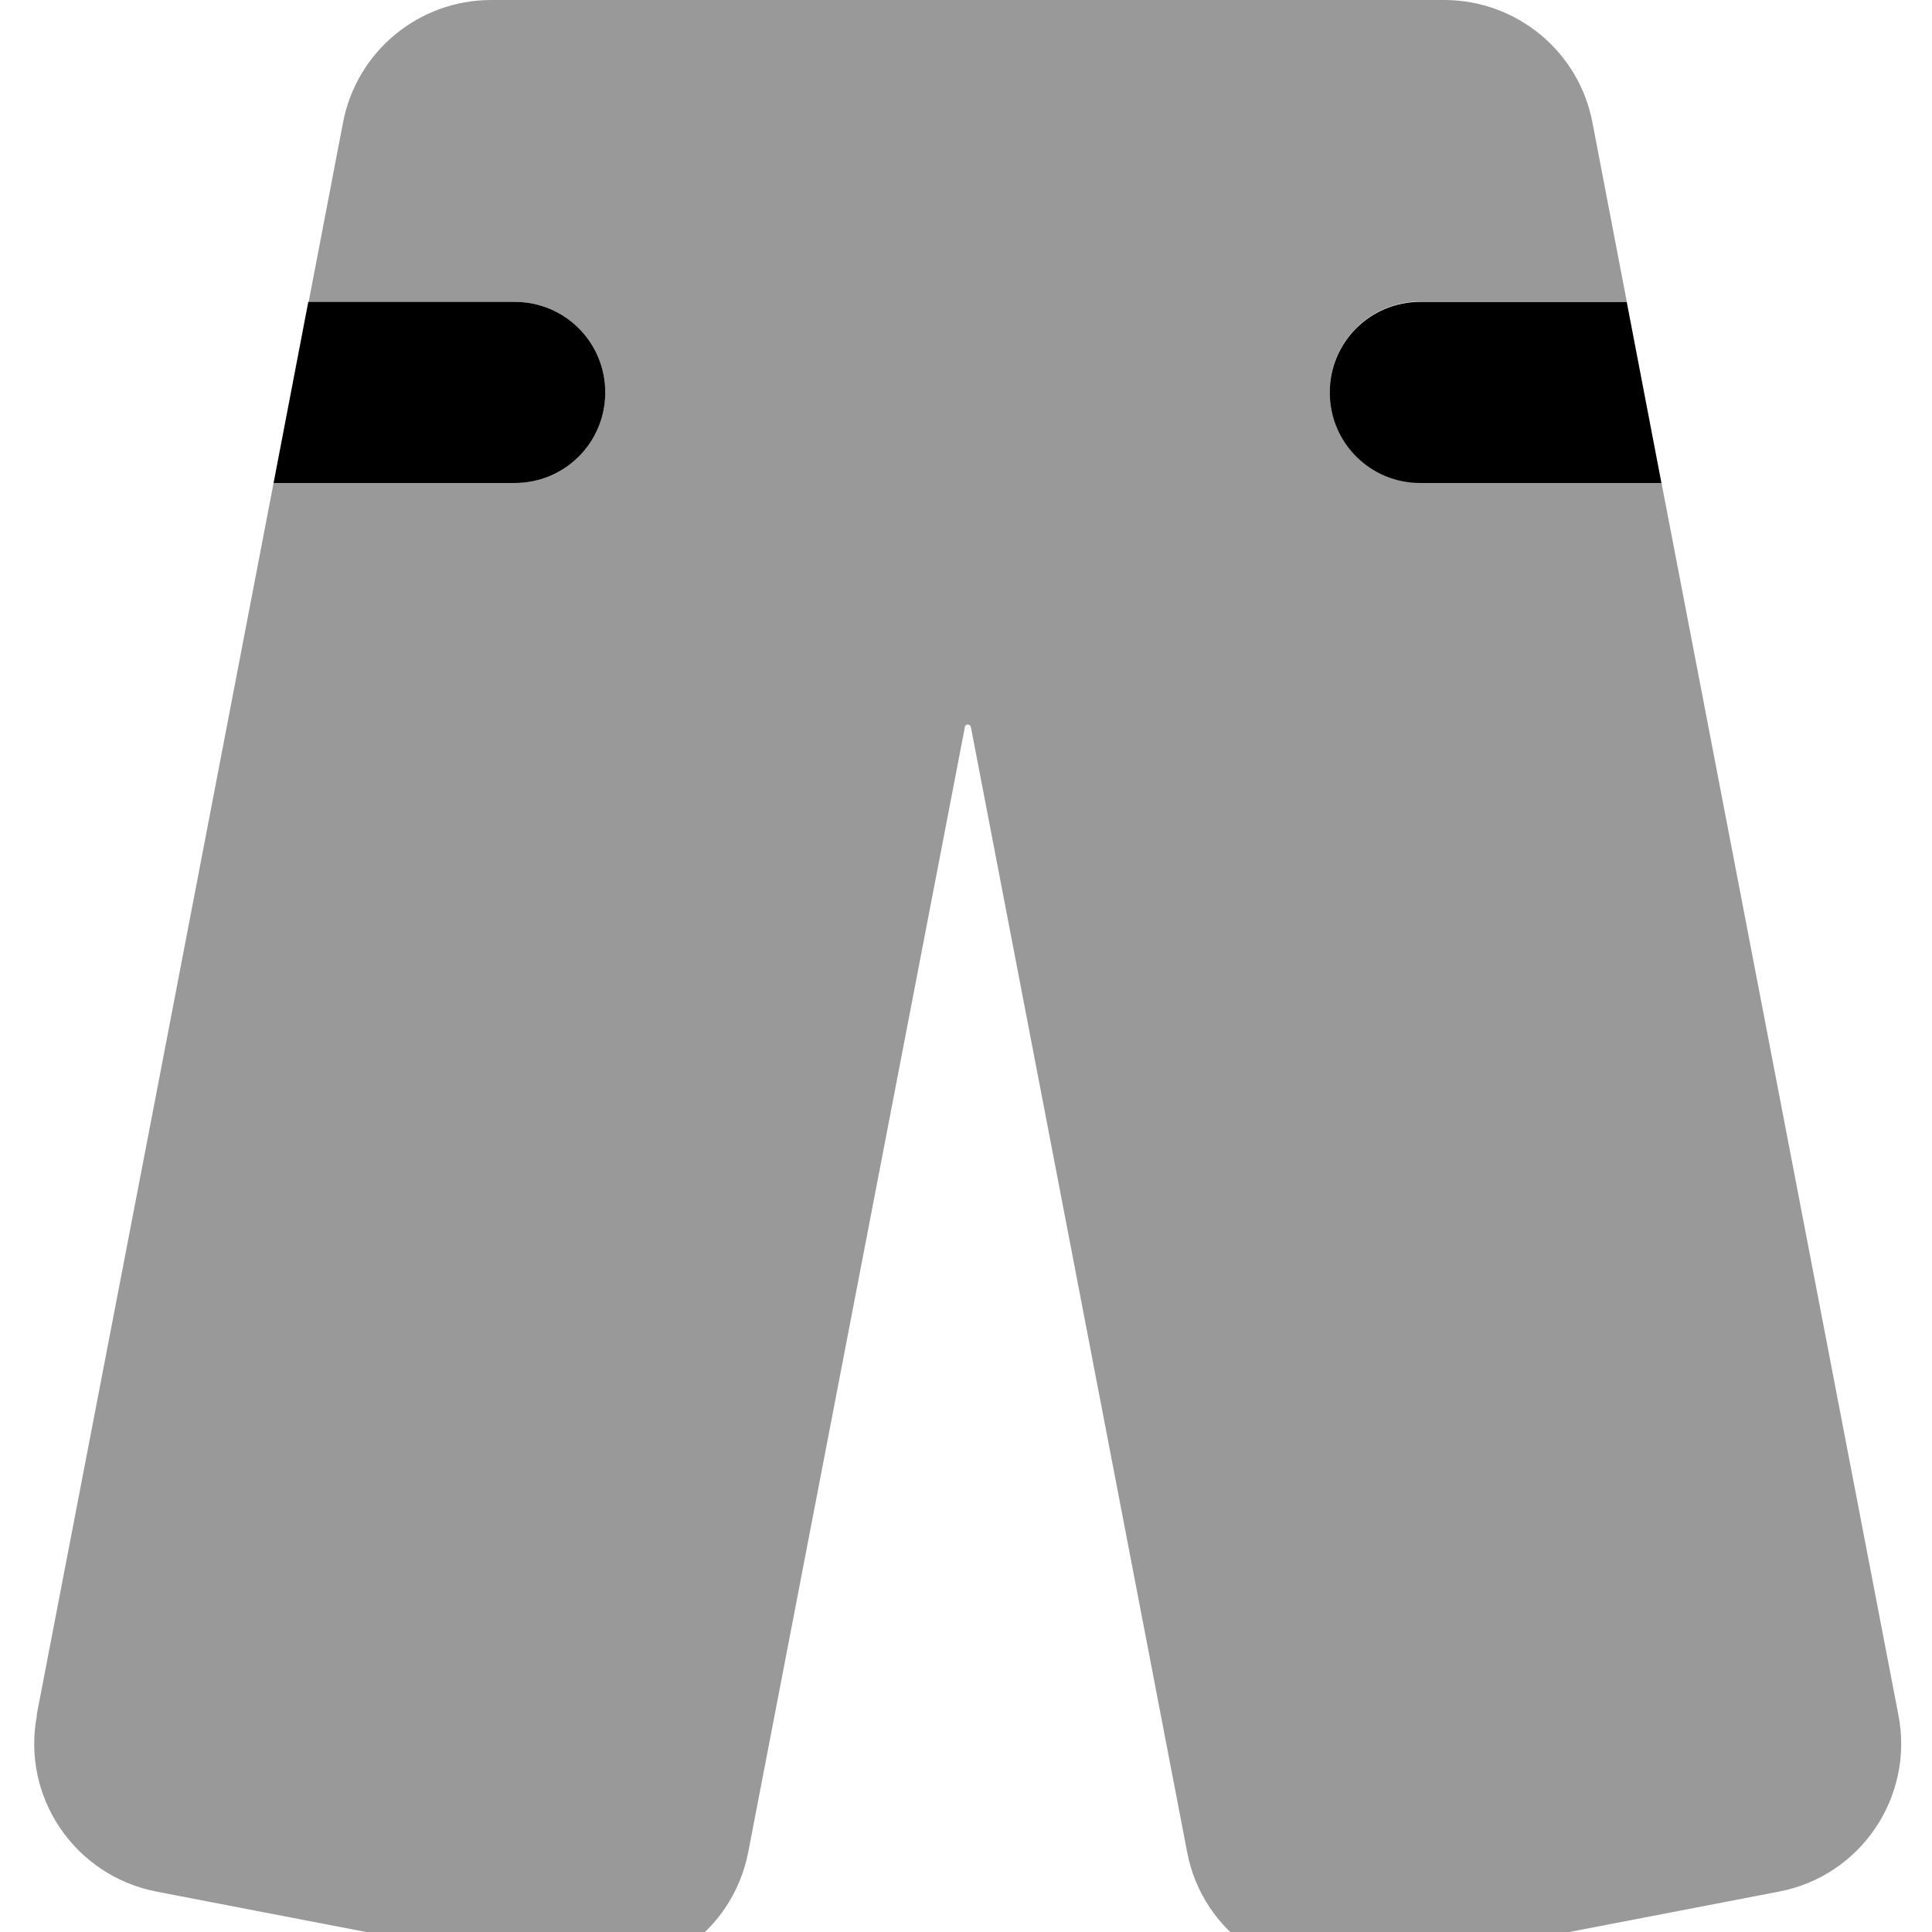 <svg xmlns="http://www.w3.org/2000/svg" viewBox="0 0 512 512"><!--! Font Awesome Pro 7.0.0 by @fontawesome - https://fontawesome.com License - https://fontawesome.com/license (Commercial License) Copyright 2025 Fonticons, Inc. --><path opacity=".4" fill="currentColor" d="M9.7 454.6C30.7 345.7 51.6 236.9 72.5 128l63.9 0c13.3 0 24-10.7 24-24s-10.7-24-24-24L81.8 80c.1-.7 .3-1.4 .4-2.1l8.7-45.4C94.5 13.6 111 0 130.2 0L382.7 0c19.2 0 35.7 13.6 39.3 32.4l8.7 45.4 .4 2.1-54.7 0c-13.3 0-24 10.7-24 24s10.7 24 24 24l63.9 0c20.9 108.9 41.9 217.7 62.8 326.6 4.2 21.7-10 42.7-31.7 46.8l-110 21.2c-21.7 4.2-42.7-10-46.8-31.7L257.3 192.7c-.1-.4-.4-.7-.8-.7s-.8 .3-.8 .7L198.3 490.8c-4.2 21.7-25.1 35.9-46.8 31.7l-110-21.2c-21.7-4.2-35.9-25.1-31.7-46.8z"/><path fill="currentColor" d="M72.5 128l9.2-48 54.7 0c13.3 0 24 10.7 24 24s-10.7 24-24 24l-63.9 0zM431.1 80l9.2 48-63.9 0c-13.3 0-24-10.7-24-24s10.7-24 24-24l54.7 0z"/></svg>
